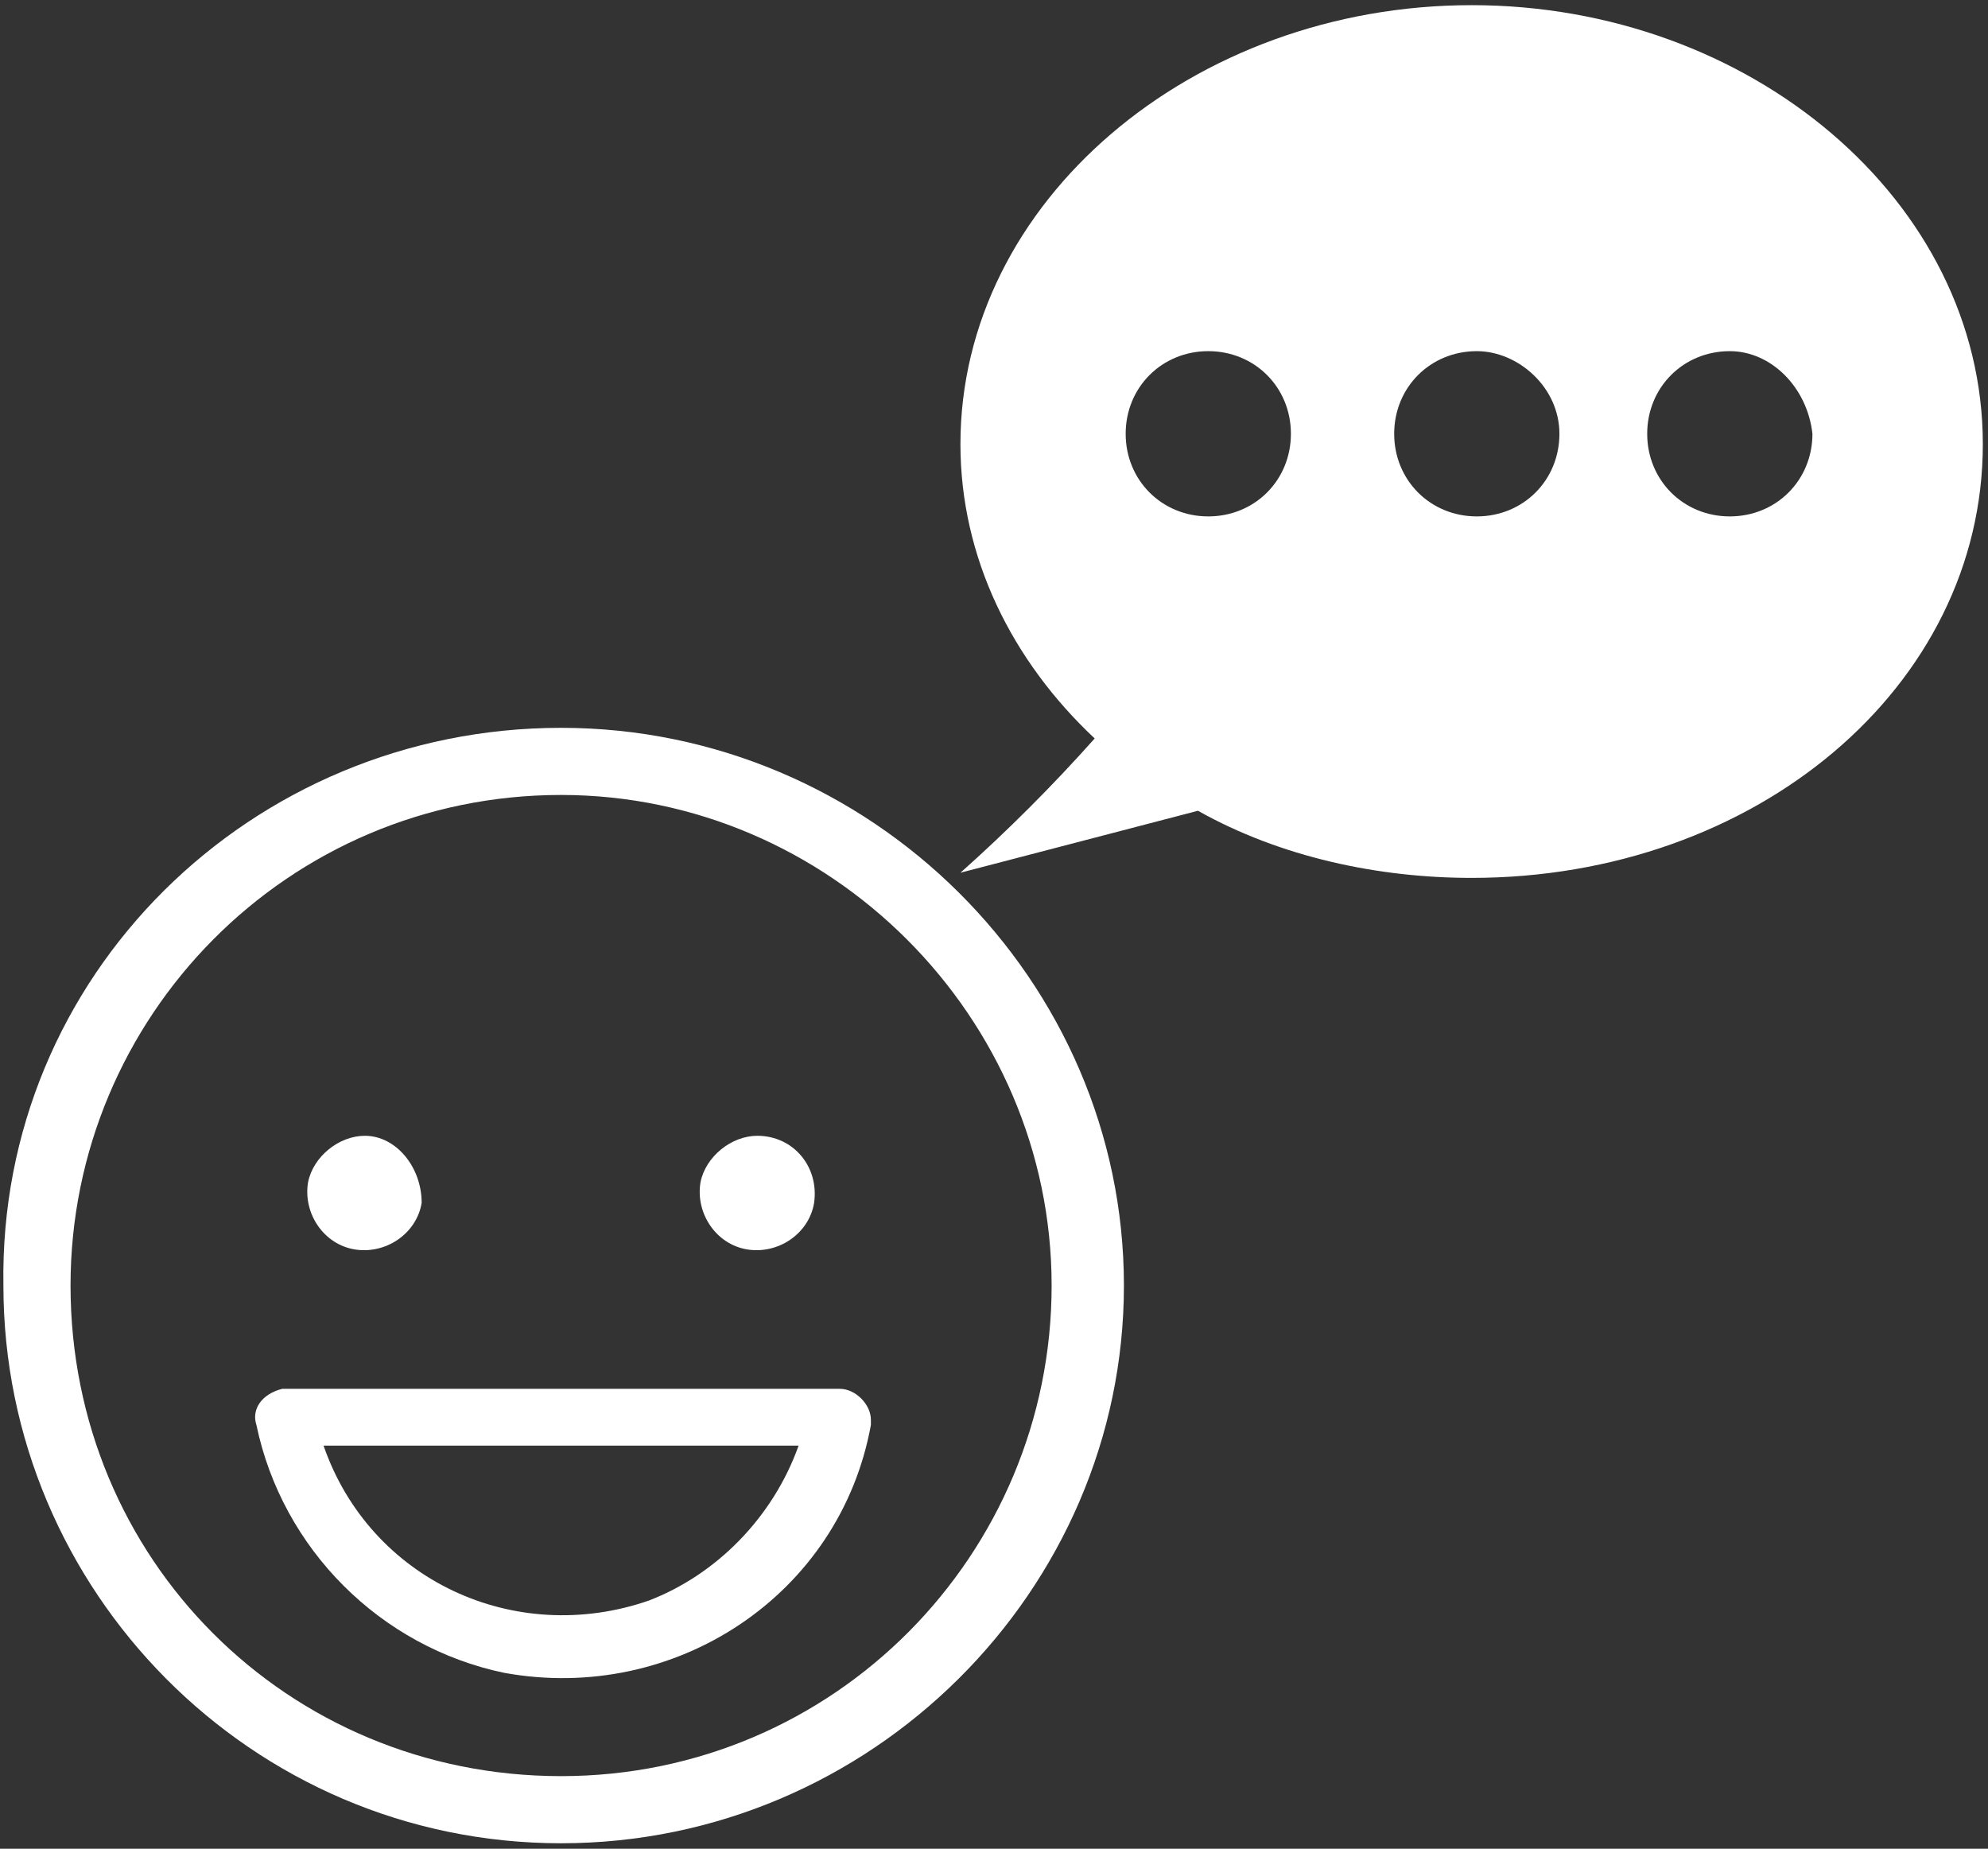 <?xml version="1.0" encoding="utf-8"?>
<!-- Generator: Adobe Illustrator 28.1.0, SVG Export Plug-In . SVG Version: 6.00 Build 0)  -->
<svg version="1.1" id="レイヤー_1" xmlns="http://www.w3.org/2000/svg" xmlns:xlink="http://www.w3.org/1999/xlink" x="0px"
	 y="0px" viewBox="0 0 38.5 35.8" style="enable-background:new 0 0 38.5 35.8;" xml:space="preserve">
<rect x="0" y="0" width="38.5" height="35.8" fill="#333333" stroke="none"/>
<style type="text/css">
	.st0{fill:#FFFFFF;}
</style>
<g id="グループ_1826" transform="translate(-54.834 1359.794)">
	<path id="楕円形_43" class="st0" d="M65.7-1345.7c6,0,10.9,4.9,10.9,10.8s-4.9,10.8-10.9,10.8s-10.8-4.9-10.8-10.8l0,0
		C54.8-1340.9,59.7-1345.7,65.7-1345.7z M65.7-1325.4c5.3,0,9.5-4.3,9.5-9.5s-4.3-9.5-9.5-9.5c-5.3,0-9.5,4.3-9.5,9.5
		C56.2-1329.6,60.4-1325.4,65.7-1325.4L65.7-1325.4z"/>
	<path id="パス_1292" class="st0" d="M60.3-1332.9h10.8c0.3,0,0.6,0.3,0.6,0.6v0.1c-0.6,3.3-3.8,5.4-7.1,4.8
		c-2.4-0.5-4.3-2.4-4.8-4.8C59.7-1332.5,59.9-1332.8,60.3-1332.9C60.2-1332.9,60.3-1332.9,60.3-1332.9L60.3-1332.9z M70.3-1331.8
		h-9.2c0.9,2.6,3.7,3.9,6.3,3C68.7-1329.3,69.8-1330.4,70.3-1331.8L70.3-1331.8z"/>
	<path id="パス_1293" class="st0" d="M70.6-1336.5c-0.1,0.6-0.7,1-1.3,0.9c-0.6-0.1-1-0.7-0.9-1.3c0.1-0.5,0.6-0.9,1.1-0.9
		C70.2-1337.8,70.7-1337.2,70.6-1336.5"/>
	<path id="パス_1294" class="st0" d="M63-1336.5c-0.1,0.6-0.7,1-1.3,0.9s-1-0.7-0.9-1.3c0.1-0.5,0.6-0.9,1.1-0.9
		C62.5-1337.8,63-1337.2,63-1336.5"/>
</g>
<path id="中マド_2" class="st0" d="M28.5,17c-1.8,0-3.7-0.4-5.3-1.3l-4.6,1.2c0.9-0.8,1.8-1.7,2.6-2.6c-1.6-1.5-2.6-3.5-2.6-5.7
	c0-4.7,4.5-8.5,9.9-8.5s9.9,3.8,9.9,8.5S34,17,28.5,17z M33.5,6.8c-0.9,0-1.6,0.7-1.6,1.6s0.7,1.6,1.6,1.6s1.6-0.7,1.6-1.6
	C35,7.5,34.3,6.8,33.5,6.8z M28.6,6.8c-0.9,0-1.6,0.7-1.6,1.6s0.7,1.6,1.6,1.6s1.6-0.7,1.6-1.6S29.4,6.8,28.6,6.8L28.6,6.8z
	 M23.4,6.8c-0.9,0-1.6,0.7-1.6,1.6s0.7,1.6,1.6,1.6S25,9.3,25,8.4S24.3,6.8,23.4,6.8L23.4,6.8z"/>
</svg>

